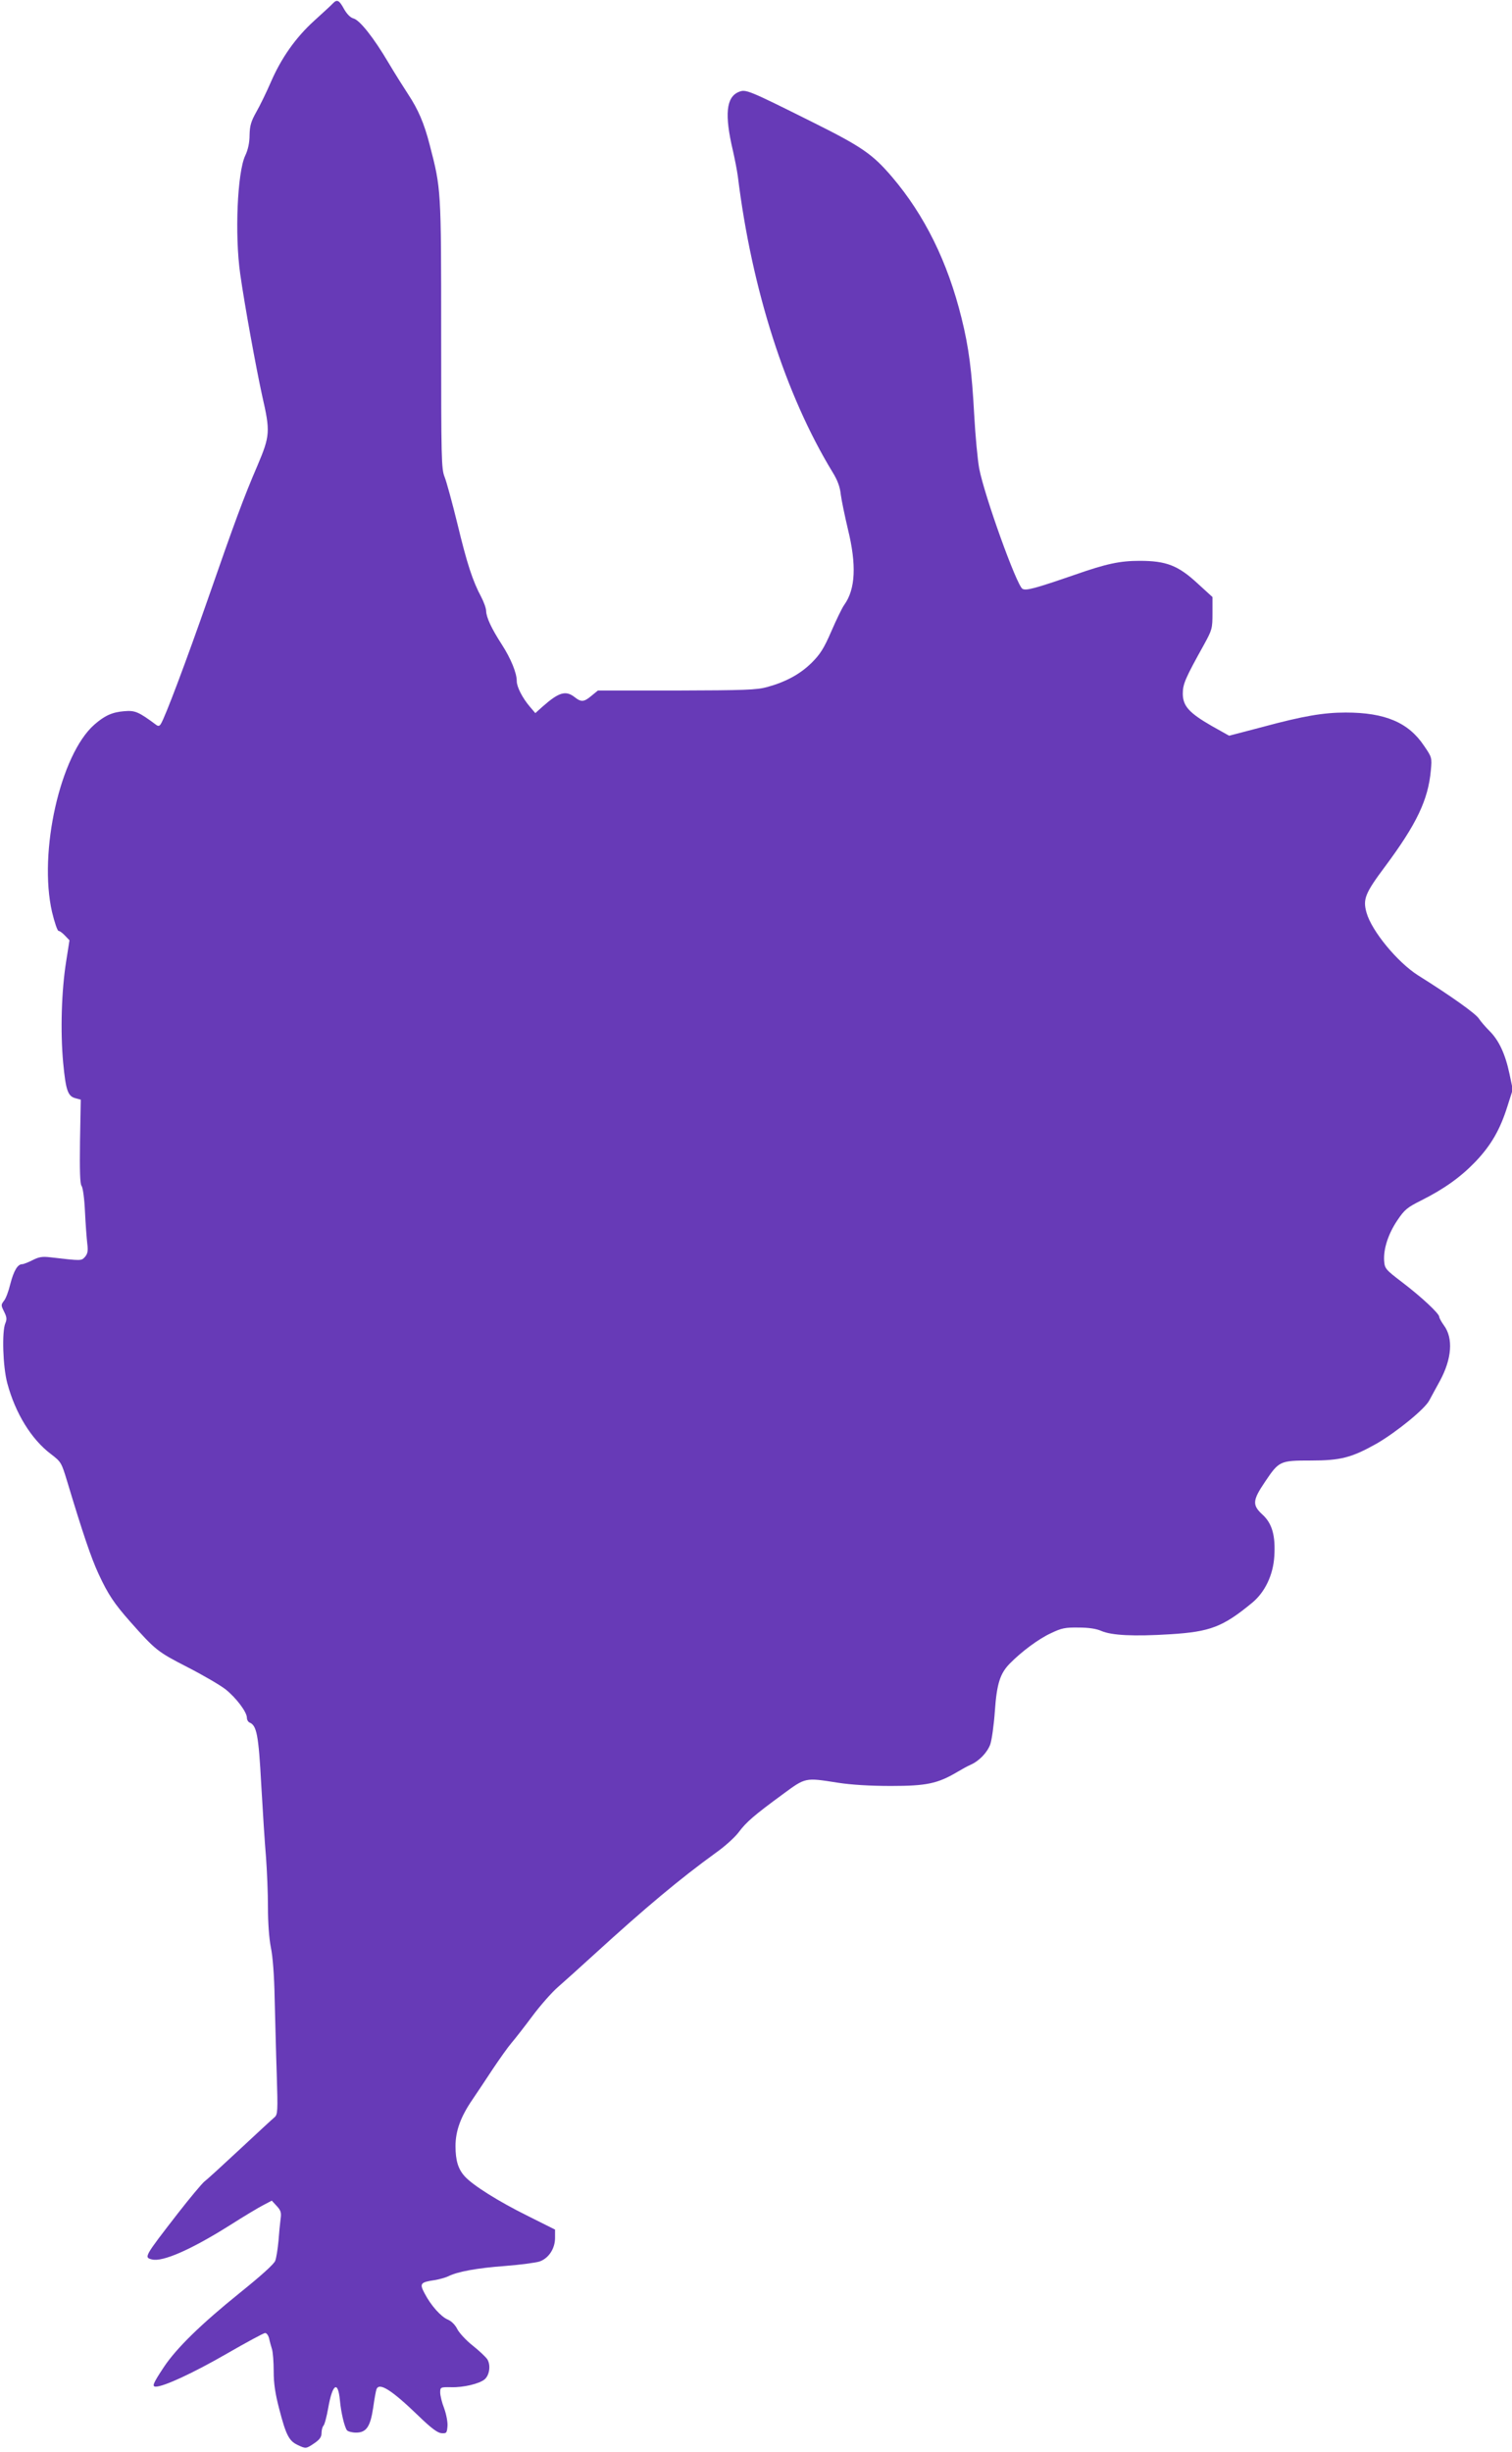 <?xml version="1.0" standalone="no"?>
<!DOCTYPE svg PUBLIC "-//W3C//DTD SVG 20010904//EN"
 "http://www.w3.org/TR/2001/REC-SVG-20010904/DTD/svg10.dtd">
<svg version="1.0" xmlns="http://www.w3.org/2000/svg"
 width="790pt" height="1280pt" viewBox="0 0 790 1280"
 preserveAspectRatio="xMidYMid meet">
<g transform="translate(0,1280) scale(0.1,-0.1)"
fill="#673ab7" stroke="none">
<path d="M1739 12782 c-9 -10 -53 -50 -97 -90 -97 -88 -172 -194 -227 -321
-23 -53 -57 -123 -76 -156 -27 -48 -34 -71 -35 -120 0 -39 -8 -77 -23 -108
-41 -88 -55 -413 -26 -617 23 -163 83 -491 115 -637 43 -187 41 -208 -25 -364
-72 -167 -118 -292 -259 -697 -110 -315 -224 -619 -246 -652 -7 -11 -13 -12
-23 -5 -93 69 -111 77 -168 72 -63 -5 -102 -23 -156 -70 -178 -156 -293 -666
-221 -979 13 -54 28 -98 34 -98 6 0 21 -11 34 -25 l23 -24 -17 -108 c-25 -155
-31 -368 -16 -531 14 -145 24 -176 66 -186 l26 -7 -4 -218 c-2 -152 0 -222 8
-232 7 -8 15 -68 18 -134 3 -66 9 -142 12 -168 5 -38 2 -52 -12 -69 -20 -21
-16 -21 -181 -2 -42 5 -60 2 -93 -15 -22 -11 -47 -21 -54 -21 -24 0 -44 -34
-62 -103 -9 -38 -24 -78 -34 -89 -15 -20 -15 -23 1 -55 14 -28 16 -40 7 -61
-19 -45 -13 -227 10 -313 42 -157 126 -294 229 -371 52 -40 54 -43 84 -142 82
-272 125 -399 164 -483 50 -108 82 -155 165 -249 133 -150 144 -158 300 -238
82 -42 171 -94 199 -116 55 -44 111 -118 111 -148 0 -11 7 -22 14 -25 37 -15
47 -63 61 -325 8 -141 19 -312 25 -380 5 -68 10 -184 10 -258 0 -83 6 -164 15
-210 10 -46 18 -149 20 -267 3 -106 7 -285 11 -398 6 -194 5 -208 -12 -223
-11 -9 -91 -83 -179 -165 -88 -82 -172 -159 -187 -170 -14 -12 -77 -87 -140
-168 -176 -227 -176 -228 -134 -239 56 -14 206 52 406 178 74 47 154 95 178
107 l42 22 26 -28 c21 -23 25 -34 20 -68 -3 -22 -8 -74 -11 -115 -4 -41 -11
-88 -17 -103 -7 -18 -75 -79 -187 -169 -202 -163 -329 -287 -395 -386 -57 -86
-63 -102 -42 -102 42 0 197 72 369 171 104 60 195 109 202 109 8 0 17 -12 21
-28 3 -15 10 -40 15 -56 5 -16 9 -68 9 -116 0 -64 8 -117 29 -197 35 -135 51
-166 95 -187 44 -21 45 -21 89 9 28 19 37 33 37 53 0 16 5 33 10 38 6 6 17 48
25 93 22 126 51 145 61 40 6 -66 24 -140 37 -157 5 -6 27 -12 47 -12 54 0 75
30 90 131 6 44 14 87 17 95 14 38 78 -2 219 -138 67 -65 100 -89 120 -91 27
-2 29 1 32 36 2 21 -6 62 -17 93 -12 30 -21 68 -21 83 0 28 1 29 58 28 62 -2
147 18 174 41 26 22 33 75 14 105 -9 13 -44 46 -77 72 -33 26 -68 64 -79 84
-11 23 -31 43 -50 51 -36 15 -88 73 -121 136 -28 52 -23 59 51 70 25 4 57 13
72 20 47 24 148 43 297 54 79 6 159 17 179 23 48 16 82 67 82 123 l0 44 -142
71 c-154 76 -287 160 -329 206 -35 38 -49 83 -49 159 0 79 27 153 88 242 25
37 74 110 108 162 35 52 78 113 97 135 19 22 68 85 109 140 41 55 101 123 132
150 32 28 117 104 189 170 272 248 448 395 637 532 47 33 101 82 120 108 40
53 79 87 229 197 121 89 116 88 288 61 70 -11 169 -17 278 -17 185 0 243 12
345 72 25 15 56 32 70 38 46 20 88 64 104 107 8 23 19 101 24 173 10 143 27
197 78 249 62 63 151 129 214 158 56 27 75 31 145 30 53 0 93 -6 120 -18 54
-23 167 -29 360 -17 208 13 274 38 427 164 67 55 110 145 116 242 7 108 -11
172 -61 218 -55 50 -53 75 12 171 74 110 78 112 240 112 157 0 213 15 345 89
103 60 251 180 274 225 11 20 35 65 55 101 63 116 71 224 21 291 -13 18 -24
38 -24 44 0 17 -92 103 -193 180 -88 67 -92 72 -95 113 -4 61 21 140 69 211
37 55 51 67 123 103 122 61 208 123 285 203 82 86 129 168 167 289 l28 88 -17
81 c-22 104 -55 175 -104 224 -21 21 -46 50 -56 65 -16 26 -150 121 -318 226
-107 68 -242 231 -269 327 -20 70 -8 101 96 240 166 223 226 349 240 503 6 66
6 68 -36 129 -81 121 -203 173 -409 173 -115 0 -222 -18 -433 -75 l-176 -46
-91 51 c-118 68 -151 104 -151 169 0 50 13 80 111 256 42 77 44 83 44 164 l0
84 -80 73 c-100 92 -162 116 -300 116 -104 0 -174 -15 -340 -73 -209 -72 -254
-84 -273 -73 -31 20 -199 487 -226 629 -8 44 -20 170 -26 280 -12 225 -28 352
-66 504 -73 295 -193 537 -363 737 -101 118 -156 157 -411 284 -343 171 -353
175 -390 160 -66 -27 -75 -118 -31 -305 10 -44 22 -105 26 -135 73 -592 249
-1141 495 -1545 26 -42 39 -77 43 -117 4 -31 21 -112 37 -180 46 -187 40 -314
-19 -396 -11 -15 -41 -77 -67 -137 -39 -90 -58 -120 -103 -165 -61 -60 -135
-100 -233 -127 -55 -15 -117 -17 -474 -18 l-410 0 -33 -27 c-39 -33 -54 -35
-88 -8 -47 37 -83 26 -167 -48 l-39 -35 -29 34 c-39 46 -68 103 -68 133 0 43
-31 118 -78 191 -55 85 -81 142 -82 175 0 14 -12 47 -26 74 -45 84 -74 174
-124 381 -27 110 -57 220 -67 245 -17 42 -18 94 -18 745 0 761 0 758 -60 989
-29 113 -60 184 -112 263 -21 32 -68 106 -103 165 -78 132 -151 224 -184 232
-15 4 -33 22 -48 48 -26 48 -37 53 -59 30z"/>
</g>
</svg>
